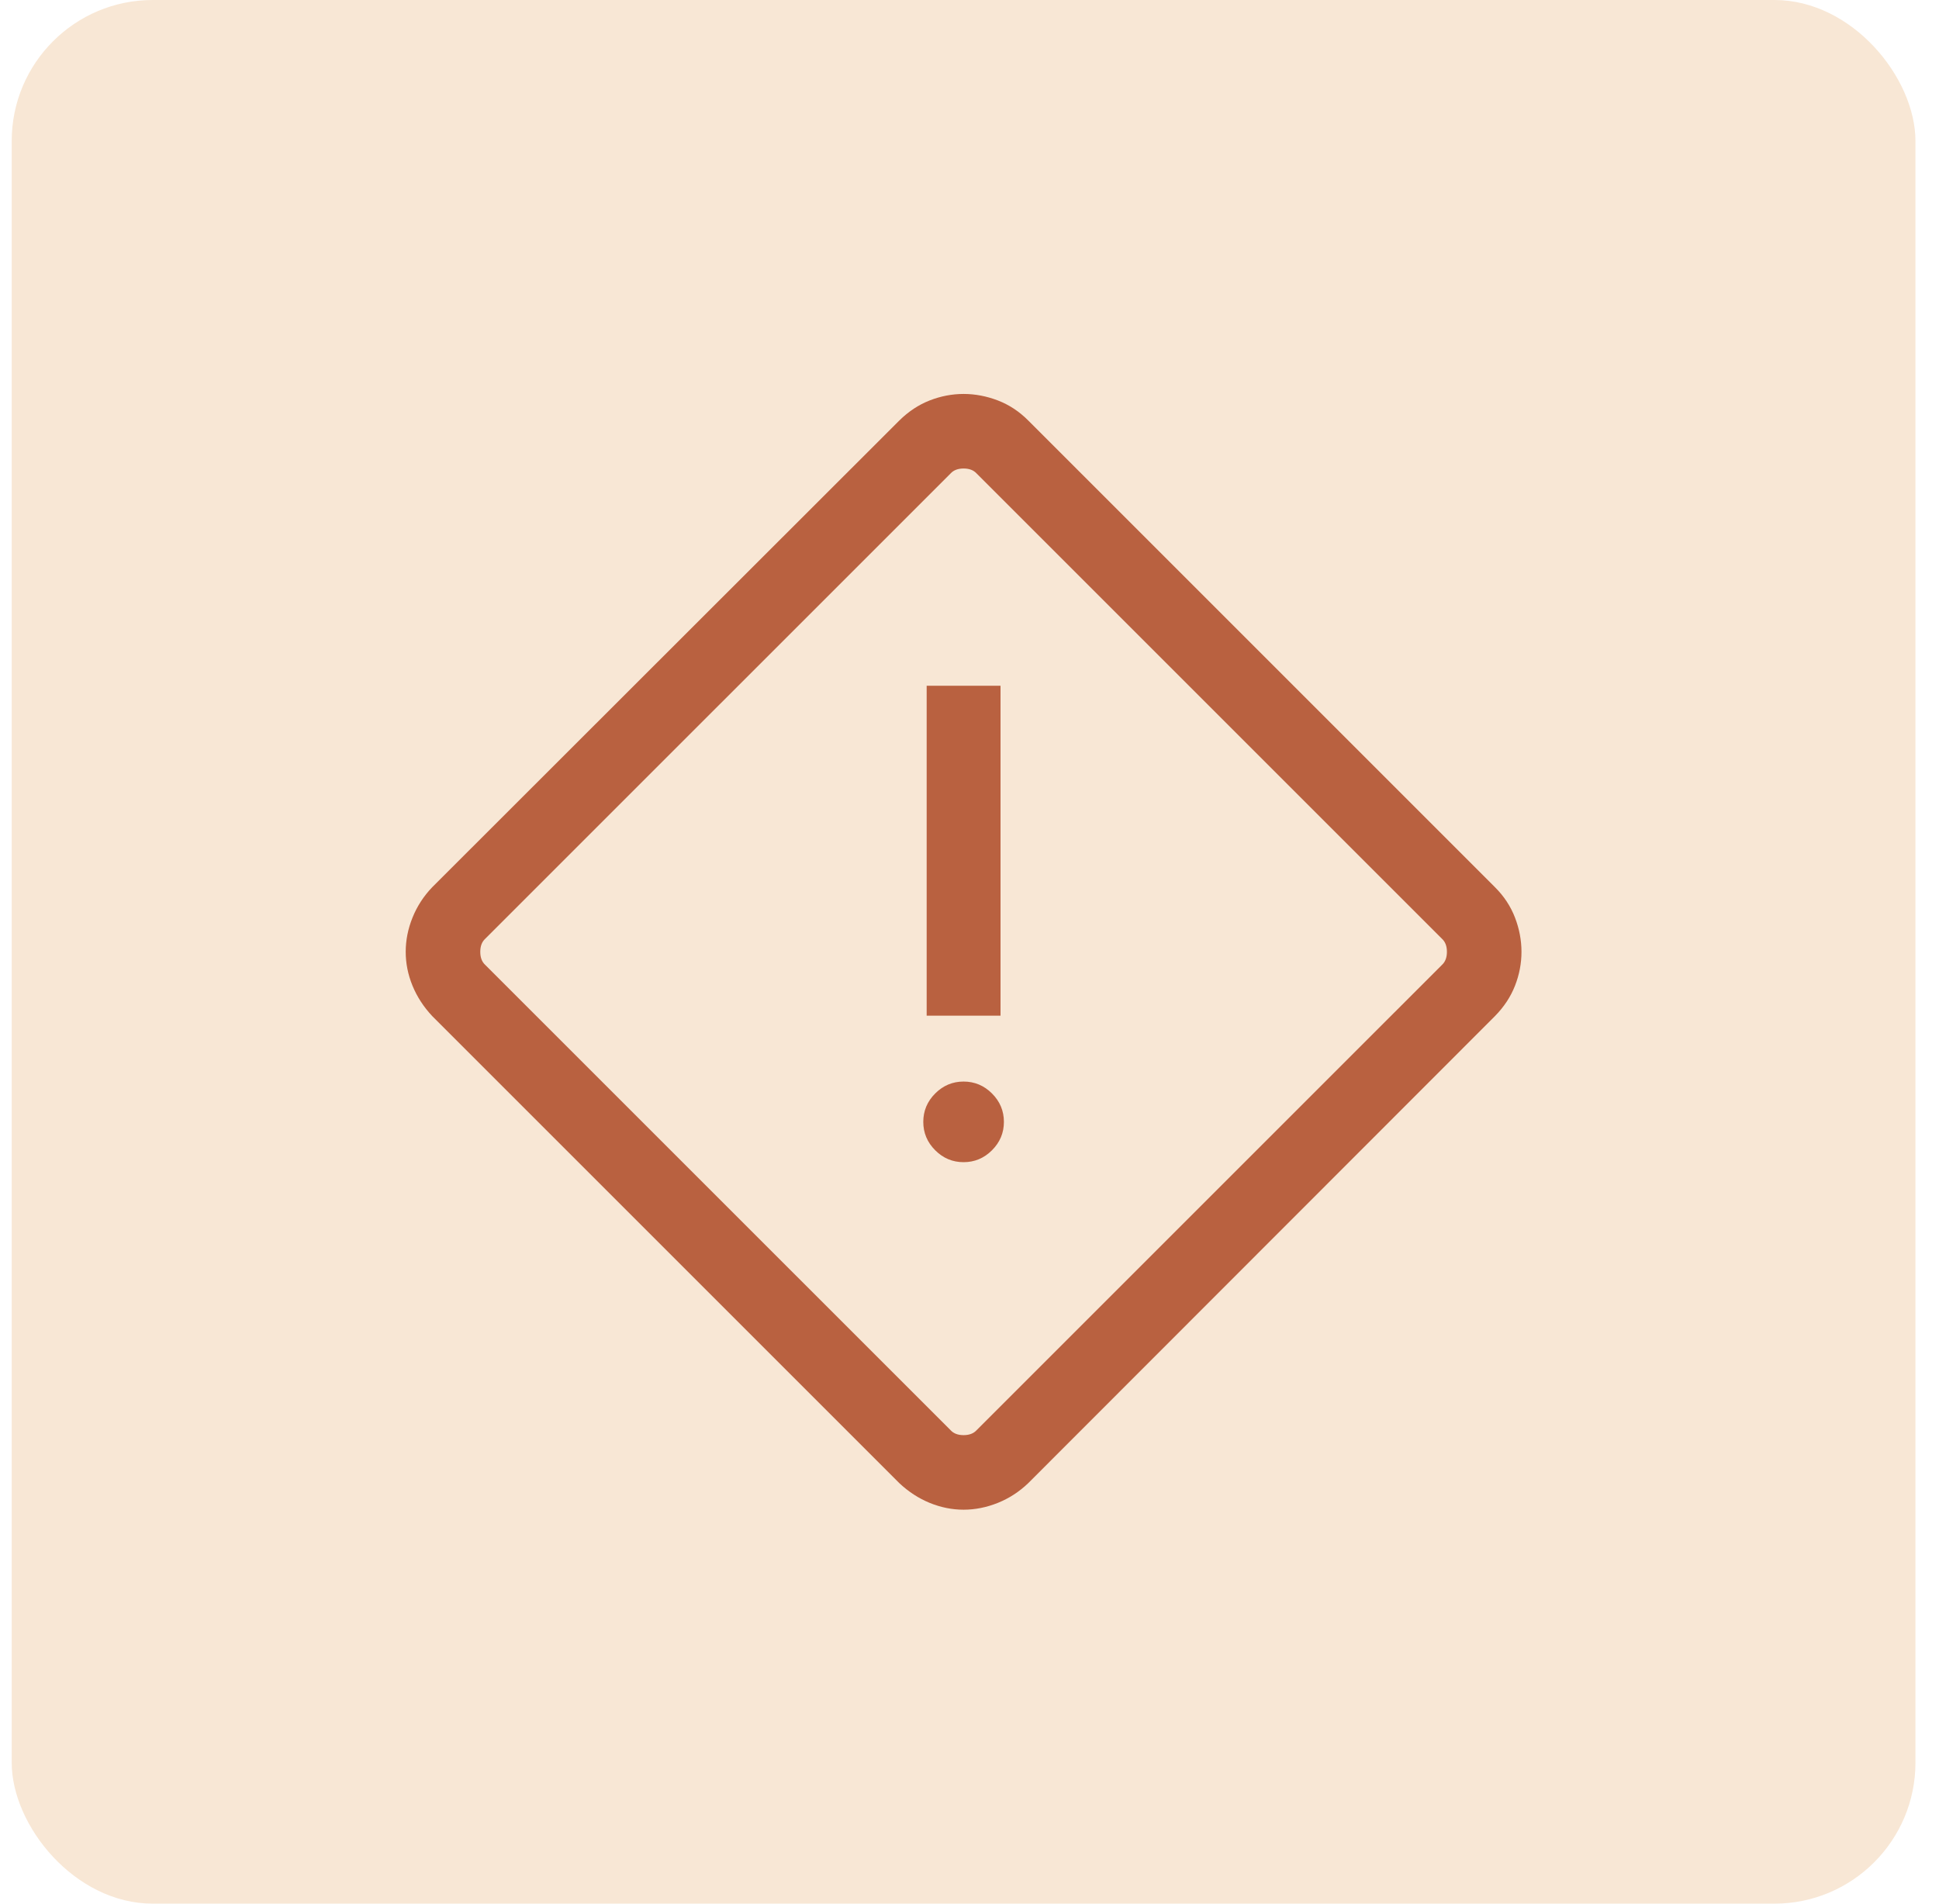 <?xml version="1.0" encoding="UTF-8"?> <svg xmlns="http://www.w3.org/2000/svg" width="55" height="54" viewBox="0 0 55 54" fill="none"><rect x="0.332" width="54" height="54" rx="4" fill="#F8E7D5"></rect><mask id="mask0_777_1601" style="mask-type:alpha" maskUnits="userSpaceOnUse" x="7" y="7" width="41" height="40"><rect x="7.332" y="7" width="40" height="40" fill="#D9D9D9"></rect></mask><g mask="url(#mask0_777_1601)"><path d="M27.332 42.825C27.006 42.825 26.685 42.76 26.371 42.632C26.057 42.503 25.769 42.316 25.508 42.07L12.262 28.825C12.017 28.564 11.83 28.276 11.701 27.962C11.572 27.648 11.508 27.327 11.508 27C11.508 26.673 11.572 26.349 11.701 26.029C11.83 25.709 12.017 25.42 12.262 25.165L25.508 11.93C25.769 11.672 26.057 11.482 26.371 11.359C26.685 11.237 27.006 11.175 27.332 11.175C27.659 11.175 27.983 11.237 28.303 11.359C28.624 11.482 28.912 11.672 29.168 11.93L42.403 25.165C42.66 25.42 42.85 25.709 42.973 26.029C43.096 26.349 43.157 26.673 43.157 27C43.157 27.327 43.096 27.648 42.973 27.962C42.85 28.276 42.66 28.564 42.403 28.825L29.168 42.07C28.912 42.316 28.624 42.503 28.303 42.632C27.983 42.76 27.659 42.825 27.332 42.825ZM27.701 40.57L40.903 27.369C40.996 27.283 41.042 27.16 41.042 27C41.042 26.84 40.996 26.717 40.903 26.631L27.701 13.43C27.616 13.337 27.493 13.29 27.332 13.29C27.172 13.29 27.049 13.337 26.964 13.43L13.762 26.631C13.669 26.717 13.623 26.84 13.623 27C13.623 27.16 13.669 27.283 13.762 27.369L26.964 40.57C27.049 40.663 27.172 40.71 27.332 40.71C27.493 40.71 27.616 40.663 27.701 40.57ZM26.285 28.811H28.38V19.452H26.285V28.811ZM27.332 32.967C27.644 32.967 27.913 32.854 28.138 32.629C28.363 32.404 28.476 32.136 28.476 31.824C28.476 31.512 28.363 31.243 28.138 31.018C27.913 30.793 27.644 30.68 27.332 30.68C27.02 30.68 26.752 30.793 26.527 31.018C26.302 31.243 26.189 31.512 26.189 31.824C26.189 32.136 26.302 32.404 26.527 32.629C26.752 32.854 27.02 32.967 27.332 32.967Z" fill="#B96140"></path></g></svg> 
